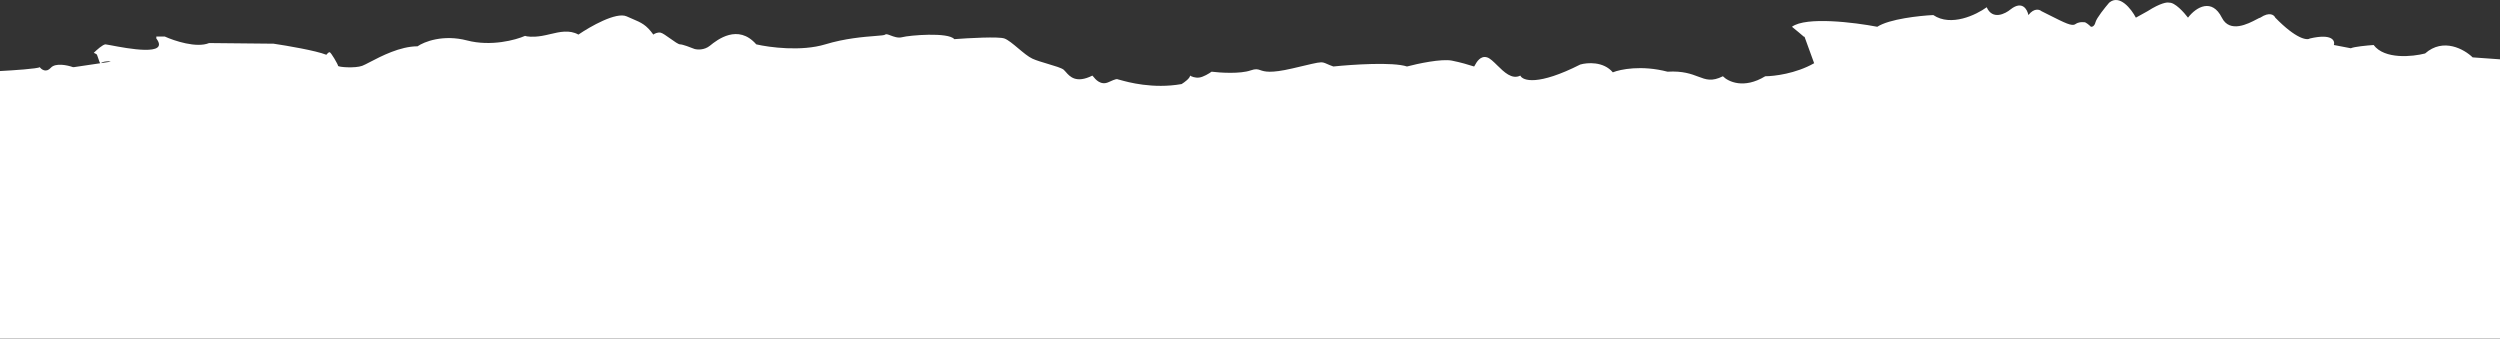 <?xml version="1.0" encoding="UTF-8"?> <svg xmlns="http://www.w3.org/2000/svg" width="1920" height="260" viewBox="0 0 1920 260" fill="none"><rect x="0" y="0" width="1920" height="260" fill="#333333" stroke="none"/><path fill-rule="evenodd" clip-rule="evenodd" d="M0 260L1920 260L1920 58.064L1920 47.457L1920 45.564L1898.99 44.064C1892.65 37.897 1876.48 28.664 1862.47 41.064C1852.8 43.564 1831.35 45.764 1822.95 34.564C1818.11 34.897 1807.84 35.864 1805.44 37.064L1792.43 34.564C1793.43 31.23 1791.13 25.564 1773.92 29.564C1771.76 31.064 1763.42 29.964 1747.41 13.563C1746.58 11.563 1743.11 8.763 1735.9 13.563C1735.52 13.563 1734.49 14.109 1733 14.888C1726.72 18.195 1712.46 25.702 1706.39 13.563C1698.88 -1.438 1686.88 5.063 1680.38 13.563C1677.37 9.563 1670.27 1.662 1665.87 2.063C1664.53 1.563 1659.36 2.163 1649.36 8.563L1640.35 13.563C1636.85 6.896 1627.85 -4.738 1619.84 2.062C1616.68 5.729 1610.14 13.863 1609.34 17.063C1608.54 20.263 1606.67 20.73 1605.84 20.563C1604.67 19.397 1602.03 17.063 1600.83 17.063C1600.7 17.063 1600.55 17.059 1600.4 17.053C1600.3 17.049 1600.19 17.044 1600.08 17.039C1598.56 16.969 1596.37 16.868 1593.83 18.563C1591.19 20.324 1586.22 17.822 1573.46 11.398L1573.46 11.396C1571.73 10.523 1569.85 9.579 1567.82 8.563C1566.32 7.229 1562.21 5.963 1557.81 11.563C1556.98 7.229 1553.11 0.262 1544.3 7.063C1539.97 10.729 1530.2 15.563 1525.79 5.563C1517.79 11.396 1498.38 20.763 1484.77 11.563C1474.27 12.063 1450.96 14.563 1441.75 20.563C1424.41 17.23 1387.02 12.563 1376.22 20.563C1378.88 22.73 1384.42 27.264 1385.22 28.064C1385.36 28.201 1385.57 28.244 1385.87 28.22L1393.39 48.904C1393.28 48.731 1393.23 48.613 1393.23 48.563C1379.22 56.564 1362.38 58.563 1355.71 58.563C1339.3 68.564 1327.19 62.73 1323.19 58.563C1314.69 62.811 1310.28 61.139 1304.27 58.86C1298.96 56.847 1292.4 54.359 1280.67 55.063C1260.66 49.863 1244.31 53.23 1238.65 55.563C1231.44 47.018 1218.97 48.003 1213.63 49.563C1181.22 65.964 1169.44 62.063 1167.61 58.063C1161.13 61.298 1155.08 55.319 1149.85 50.156C1146.99 47.341 1144.39 44.768 1142.09 44.063C1136.92 42.471 1133.96 47.847 1132.72 50.108C1132.4 50.688 1132.19 51.063 1132.09 51.063C1131.96 51.063 1131.39 50.883 1130.44 50.581L1130.44 50.58C1127.84 49.756 1122.4 48.026 1115.08 46.563C1107.08 44.963 1088.73 48.896 1080.56 51.063C1069.76 47.463 1038.37 49.563 1024.03 51.063C1021.8 50.288 1020.31 49.625 1019.14 49.108C1018.06 48.633 1017.27 48.28 1016.43 48.076C1014.05 47.491 1011.36 48.126 1000.96 50.581C998.583 51.144 995.797 51.802 992.517 52.563C975.6 56.488 971.088 54.944 967.964 53.875C965.915 53.173 964.464 52.676 960.5 54.063C952.496 56.863 937.155 55.897 930.485 55.063C928.65 56.397 924.181 59.163 920.98 59.563C917.778 59.963 914.977 58.73 913.976 58.063C913.976 60.063 909.641 63.23 907.473 64.564C885.388 68.459 865.927 62.988 860.446 61.447C859.596 61.208 859.082 61.063 858.947 61.063C858.735 61.063 858.613 60.996 858.481 60.923C857.989 60.652 857.358 60.305 851.443 63.063C845.295 65.931 841.162 60.743 839.594 58.775C839.248 58.341 839.027 58.063 838.937 58.063C826.398 64.33 821.542 58.729 818.533 55.258C817.94 54.575 817.419 53.974 816.926 53.563C815.272 52.185 810.124 50.656 804.747 49.058C800.366 47.757 795.833 46.41 792.913 45.063C789.713 43.587 785.787 40.294 781.968 37.093C778.025 33.787 774.197 30.578 771.402 29.562C767 27.962 743.887 29.229 732.882 30.062C728.379 24.562 698.364 27.062 692.861 28.562C689.734 29.415 686.444 28.168 683.912 27.207C681.989 26.478 680.502 25.914 679.854 26.562C679.344 27.072 676.517 27.293 672.104 27.638C663.544 28.307 649.014 29.443 633.83 34.062C615.421 39.662 590.808 36.396 580.803 34.062C566.795 18.061 550.787 30.562 545.284 35.062C540.882 38.662 535.446 38.229 533.278 37.562C530.443 36.396 524.273 34.062 522.272 34.062C520.995 34.062 517.894 31.848 514.764 29.613C511.762 27.469 508.734 25.307 507.264 25.062C504.863 24.662 502.595 25.895 501.761 26.562C496.314 19.022 492.621 17.448 485.684 14.49C484.34 13.917 482.875 13.292 481.251 12.561C473.247 8.961 453.236 20.395 444.231 26.562C437.296 22.71 429.766 24.495 422.557 26.204C420.407 26.714 418.286 27.217 416.217 27.562C409.013 28.762 404.544 28.062 403.21 27.562C396.04 30.729 377.096 35.862 358.687 31.062C340.277 26.262 325.67 32.062 320.667 35.562C307.289 35.562 292.743 43.152 284.169 47.625C281.521 49.007 279.443 50.091 278.145 50.563C272.642 52.563 259.635 51.563 259.635 50.563C259.635 49.563 254.132 40.062 253.132 40.062C252.331 40.062 251.131 41.396 250.631 42.062C242.626 38.862 220.281 35.062 210.11 33.562L160.584 33.062C150.979 37.062 133.903 31.395 126.566 28.062L120.063 28.062L120.063 29.562C130.622 43.493 97.318 37.108 85.186 34.782C82.949 34.353 81.432 34.062 81.042 34.062C79.041 34.062 74.205 38.396 72.038 40.562L74.039 41.562C74.467 41.777 74.987 43.367 75.521 44.997C76.018 46.515 76.526 48.069 76.982 48.577L56.787 51.563L56.029 51.563C51.861 50.063 42.622 48.063 39.02 52.063C35.419 56.063 31.85 53.396 30.516 51.563C29.315 52.763 9.672 54.063 0 54.563L1.74882e-05 59.958L0 68.564L0 260ZM77.596 48.487L85.077 47.381C84.573 47.277 84.062 47.171 83.544 47.063C81.912 47.063 78.492 47.35 77.596 48.487Z" fill="white"></path></svg> 
